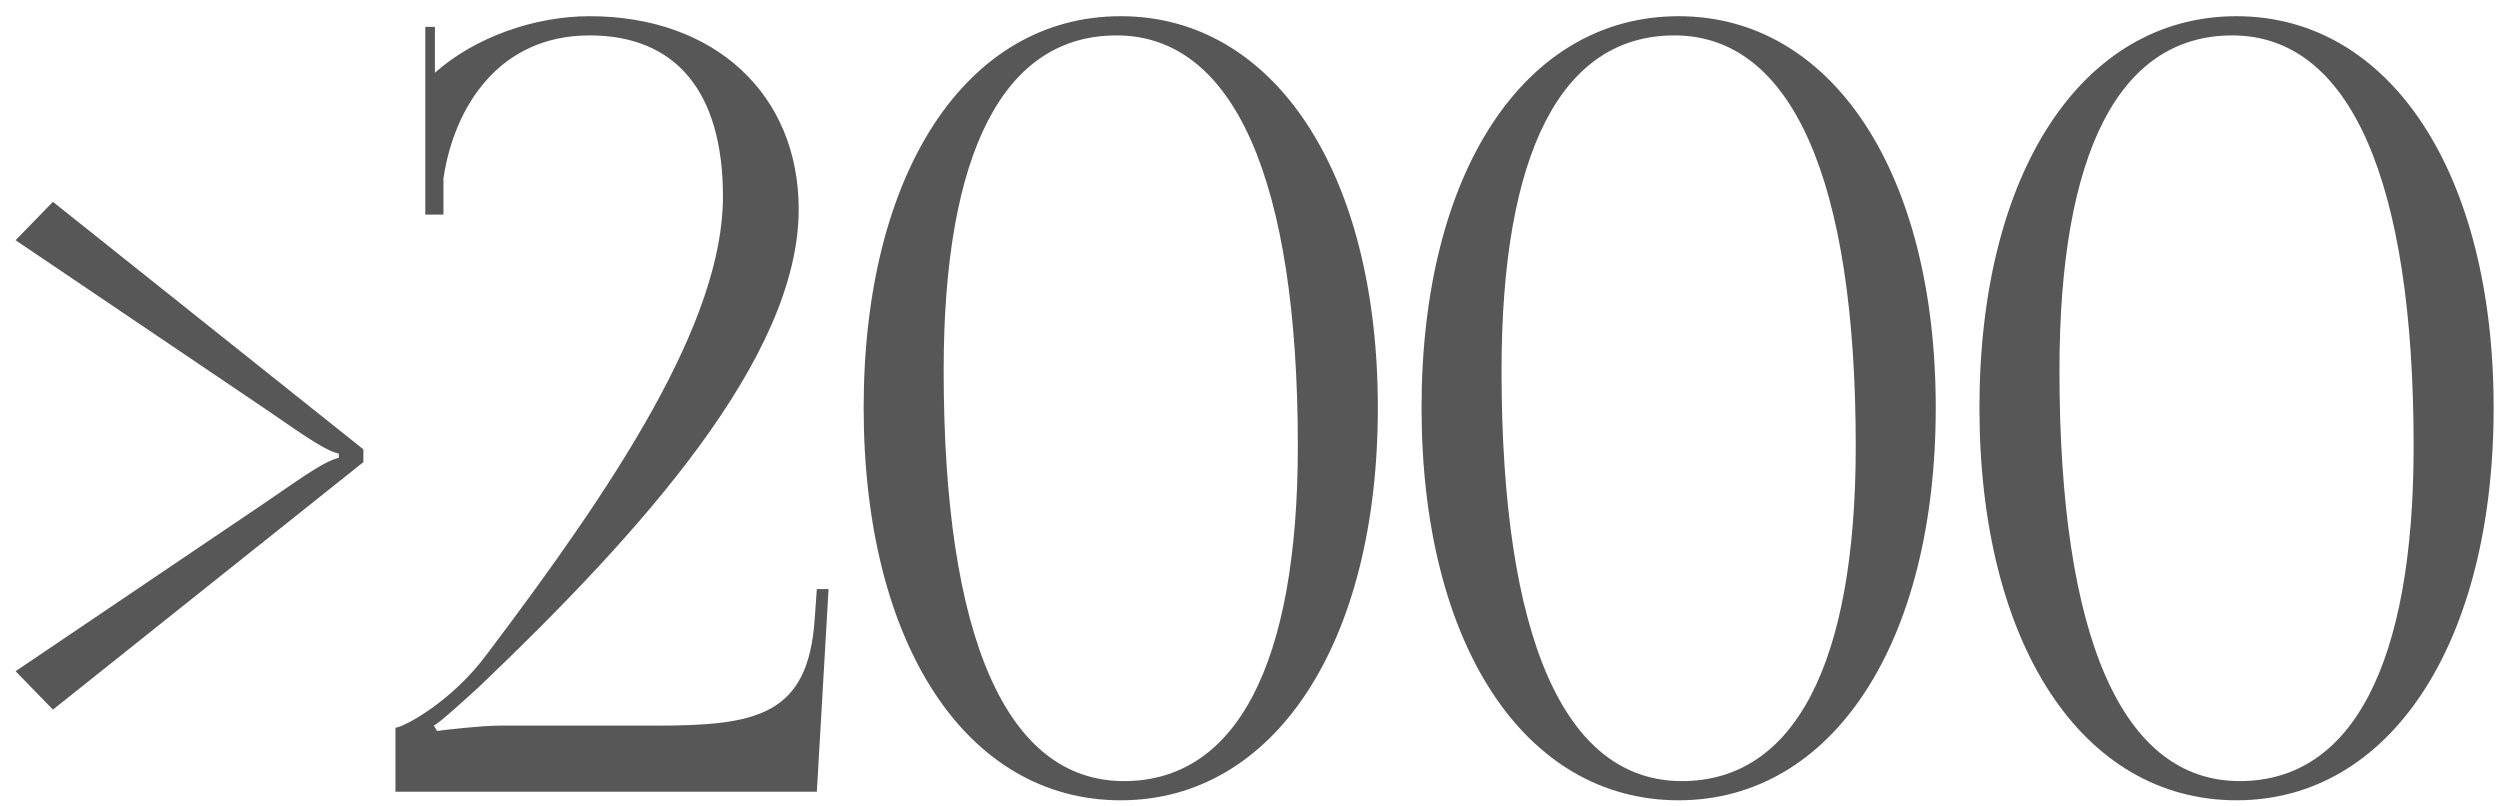 <?xml version="1.0" encoding="UTF-8"?> <svg xmlns="http://www.w3.org/2000/svg" width="121" height="39" viewBox="0 0 121 39" fill="none"> <path d="M2.562 9.768L0.755 11.627L12.372 19.475C14.076 20.611 15.625 21.799 16.399 21.954V22.16C15.625 22.315 14.076 23.503 12.372 24.639L0.755 32.487L2.562 34.346L17.587 22.367V21.747L2.562 9.768ZM39.535 38.321L40.102 28.511H39.535L39.431 29.957C39.121 34.655 36.592 35.12 31.738 35.12H24.148C23.322 35.12 21.515 35.327 21.153 35.378L20.998 35.12C21.308 34.965 22.651 33.726 23.167 33.261C31.015 25.774 38.657 17.307 38.657 10.13C38.657 4.553 34.578 0.784 28.537 0.784C25.852 0.784 22.96 1.817 21.05 3.521V1.301H20.585V10.388H21.463V8.632C21.979 5.173 24.148 1.714 28.537 1.714C32.719 1.714 34.991 4.45 34.991 9.51C34.991 15.603 29.776 23.451 23.528 31.712C21.876 33.932 19.604 35.172 19.14 35.223V38.321H39.535ZM54.038 1.714C59.717 1.714 62.815 8.684 62.815 21.592C62.815 32.177 59.821 37.805 54.399 37.805C48.719 37.805 45.673 30.886 45.673 17.926C45.673 7.393 48.565 1.714 54.038 1.714ZM54.244 0.784C46.758 0.784 41.801 8.374 41.801 19.733C41.801 31.144 46.758 38.734 54.244 38.734C61.679 38.734 66.688 31.144 66.688 19.733C66.688 8.374 61.679 0.784 54.244 0.784ZM81.04 1.714C86.72 1.714 89.818 8.684 89.818 21.592C89.818 32.177 86.823 37.805 81.401 37.805C75.722 37.805 72.675 30.886 72.675 17.926C72.675 7.393 75.567 1.714 81.04 1.714ZM81.247 0.784C73.76 0.784 68.803 8.374 68.803 19.733C68.803 31.144 73.76 38.734 81.247 38.734C88.682 38.734 93.69 31.144 93.69 19.733C93.69 8.374 88.682 0.784 81.247 0.784ZM108.042 1.714C113.722 1.714 116.82 8.684 116.82 21.592C116.82 32.177 113.825 37.805 108.404 37.805C102.724 37.805 99.678 30.886 99.678 17.926C99.678 7.393 102.569 1.714 108.042 1.714ZM108.249 0.784C100.762 0.784 95.805 8.374 95.805 19.733C95.805 31.144 100.762 38.734 108.249 38.734C115.684 38.734 120.692 31.144 120.692 19.733C120.692 8.374 115.684 0.784 108.249 0.784Z" fill="#575757"></path> </svg> 